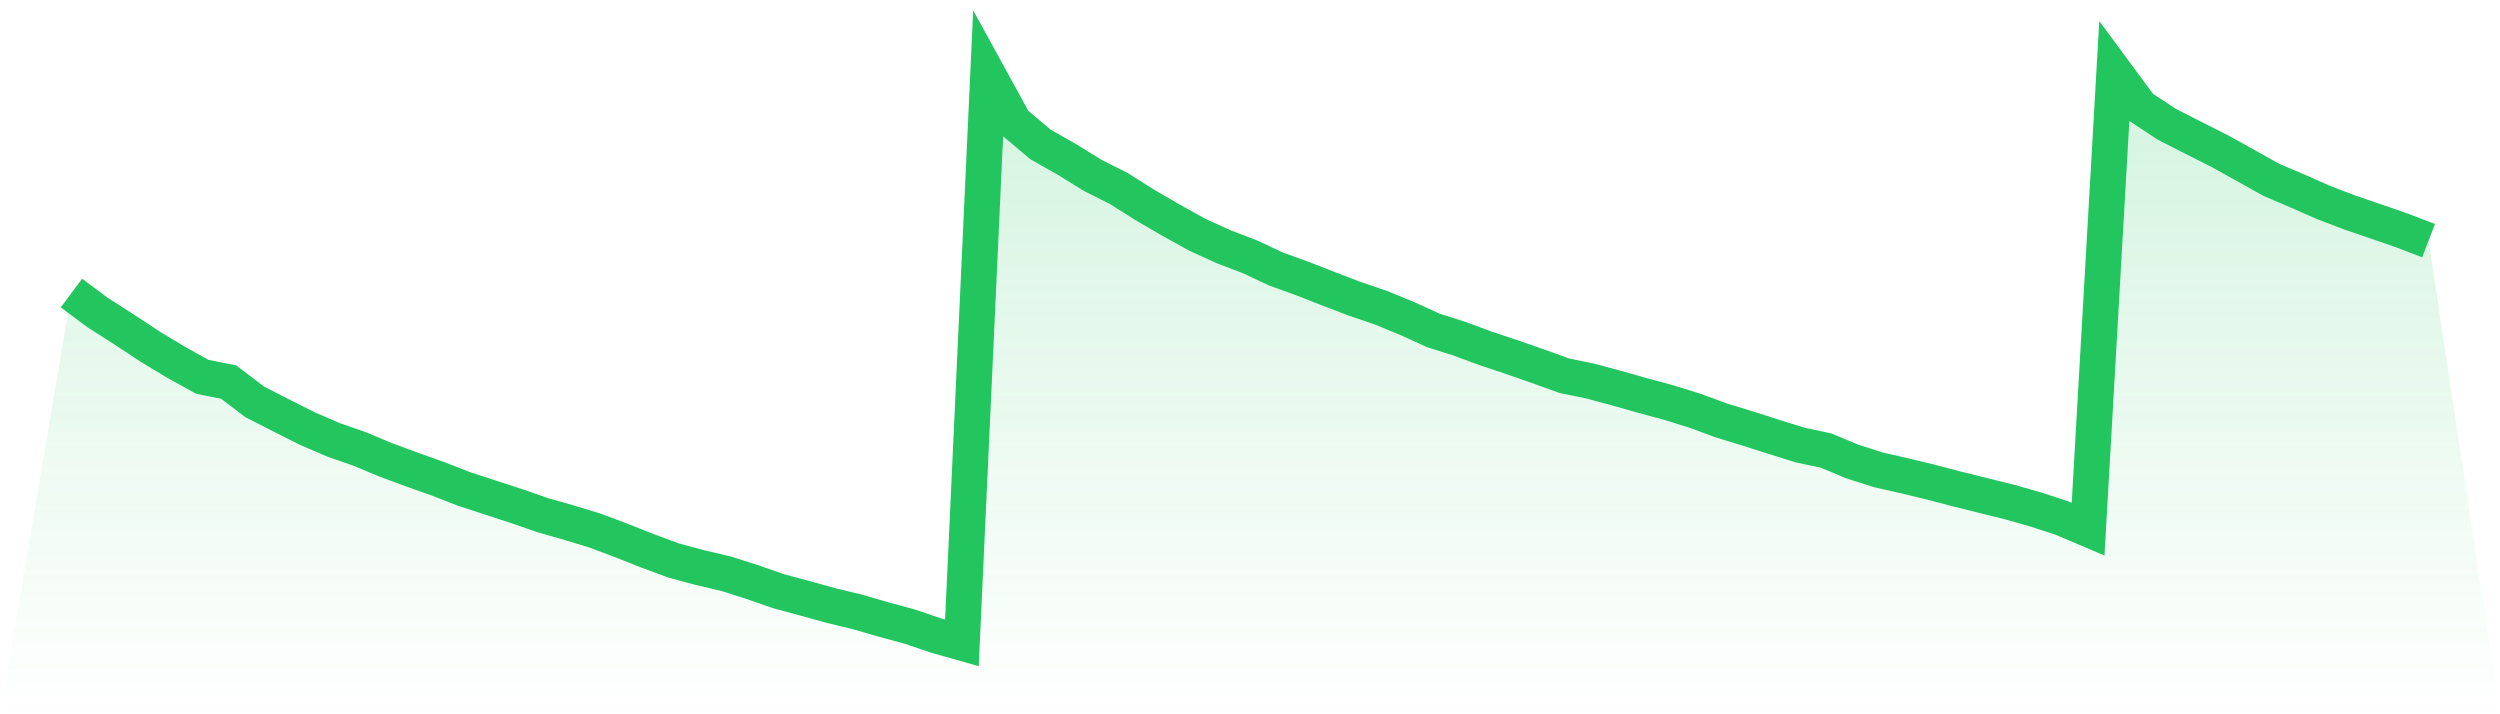 <svg viewBox="0 0 140 40" xmlns="http://www.w3.org/2000/svg">
<defs>
<linearGradient id="gradient" x1="0" x2="0" y1="0" y2="1">
<stop offset="0%" stop-color="#22c55e" stop-opacity="0.2"/>
<stop offset="100%" stop-color="#22c55e" stop-opacity="0"/>
</linearGradient>
</defs>
<path d="M4,16.411 L4,16.411 L5.467,17.503 L6.933,18.44 L8.4,19.407 L9.867,20.291 L11.333,21.103 L12.8,21.394 L14.267,22.507 L15.733,23.256 L17.2,23.995 L18.667,24.629 L20.133,25.139 L21.6,25.753 L23.067,26.294 L24.533,26.814 L26,27.386 L27.467,27.865 L28.933,28.343 L30.4,28.853 L31.867,29.269 L33.333,29.717 L34.8,30.268 L36.267,30.85 L37.733,31.391 L39.2,31.787 L40.667,32.13 L42.133,32.598 L43.6,33.108 L45.067,33.503 L46.533,33.909 L48,34.263 L49.467,34.689 L50.933,35.085 L52.4,35.584 L53.867,36 L55.333,4.177 L56.8,6.85 L58.267,8.088 L59.733,8.921 L61.2,9.826 L62.667,10.564 L64.133,11.49 L65.6,12.343 L67.067,13.155 L68.533,13.821 L70,14.382 L71.467,15.069 L72.933,15.599 L74.4,16.172 L75.867,16.733 L77.333,17.233 L78.8,17.836 L80.267,18.502 L81.733,18.97 L83.2,19.511 L84.667,20 L86.133,20.51 L87.6,21.04 L89.067,21.342 L90.533,21.737 L92,22.153 L93.467,22.549 L94.933,23.007 L96.4,23.547 L97.867,23.995 L99.333,24.463 L100.8,24.921 L102.267,25.233 L103.733,25.847 L105.2,26.315 L106.667,26.648 L108.133,27.001 L109.6,27.386 L111.067,27.75 L112.533,28.114 L114,28.531 L115.467,29.009 L116.933,29.633 L118.4,4 L119.867,5.987 L121.333,6.954 L122.8,7.704 L124.267,8.442 L125.733,9.254 L127.2,10.075 L128.667,10.7 L130.133,11.345 L131.6,11.906 L133.067,12.406 L134.533,12.915 L136,13.477 L140,40 L0,40 z" fill="url(#gradient)"/>
<path d="M4,16.411 L4,16.411 L5.467,17.503 L6.933,18.44 L8.4,19.407 L9.867,20.291 L11.333,21.103 L12.8,21.394 L14.267,22.507 L15.733,23.256 L17.2,23.995 L18.667,24.629 L20.133,25.139 L21.6,25.753 L23.067,26.294 L24.533,26.814 L26,27.386 L27.467,27.865 L28.933,28.343 L30.4,28.853 L31.867,29.269 L33.333,29.717 L34.8,30.268 L36.267,30.85 L37.733,31.391 L39.2,31.787 L40.667,32.13 L42.133,32.598 L43.6,33.108 L45.067,33.503 L46.533,33.909 L48,34.263 L49.467,34.689 L50.933,35.085 L52.4,35.584 L53.867,36 L55.333,4.177 L56.8,6.85 L58.267,8.088 L59.733,8.921 L61.2,9.826 L62.667,10.564 L64.133,11.49 L65.6,12.343 L67.067,13.155 L68.533,13.821 L70,14.382 L71.467,15.069 L72.933,15.599 L74.4,16.172 L75.867,16.733 L77.333,17.233 L78.8,17.836 L80.267,18.502 L81.733,18.97 L83.2,19.511 L84.667,20 L86.133,20.51 L87.6,21.04 L89.067,21.342 L90.533,21.737 L92,22.153 L93.467,22.549 L94.933,23.007 L96.4,23.547 L97.867,23.995 L99.333,24.463 L100.8,24.921 L102.267,25.233 L103.733,25.847 L105.2,26.315 L106.667,26.648 L108.133,27.001 L109.6,27.386 L111.067,27.75 L112.533,28.114 L114,28.531 L115.467,29.009 L116.933,29.633 L118.4,4 L119.867,5.987 L121.333,6.954 L122.8,7.704 L124.267,8.442 L125.733,9.254 L127.2,10.075 L128.667,10.7 L130.133,11.345 L131.6,11.906 L133.067,12.406 L134.533,12.915 L136,13.477" fill="none" stroke="#22c55e" stroke-width="2"/>
</svg>